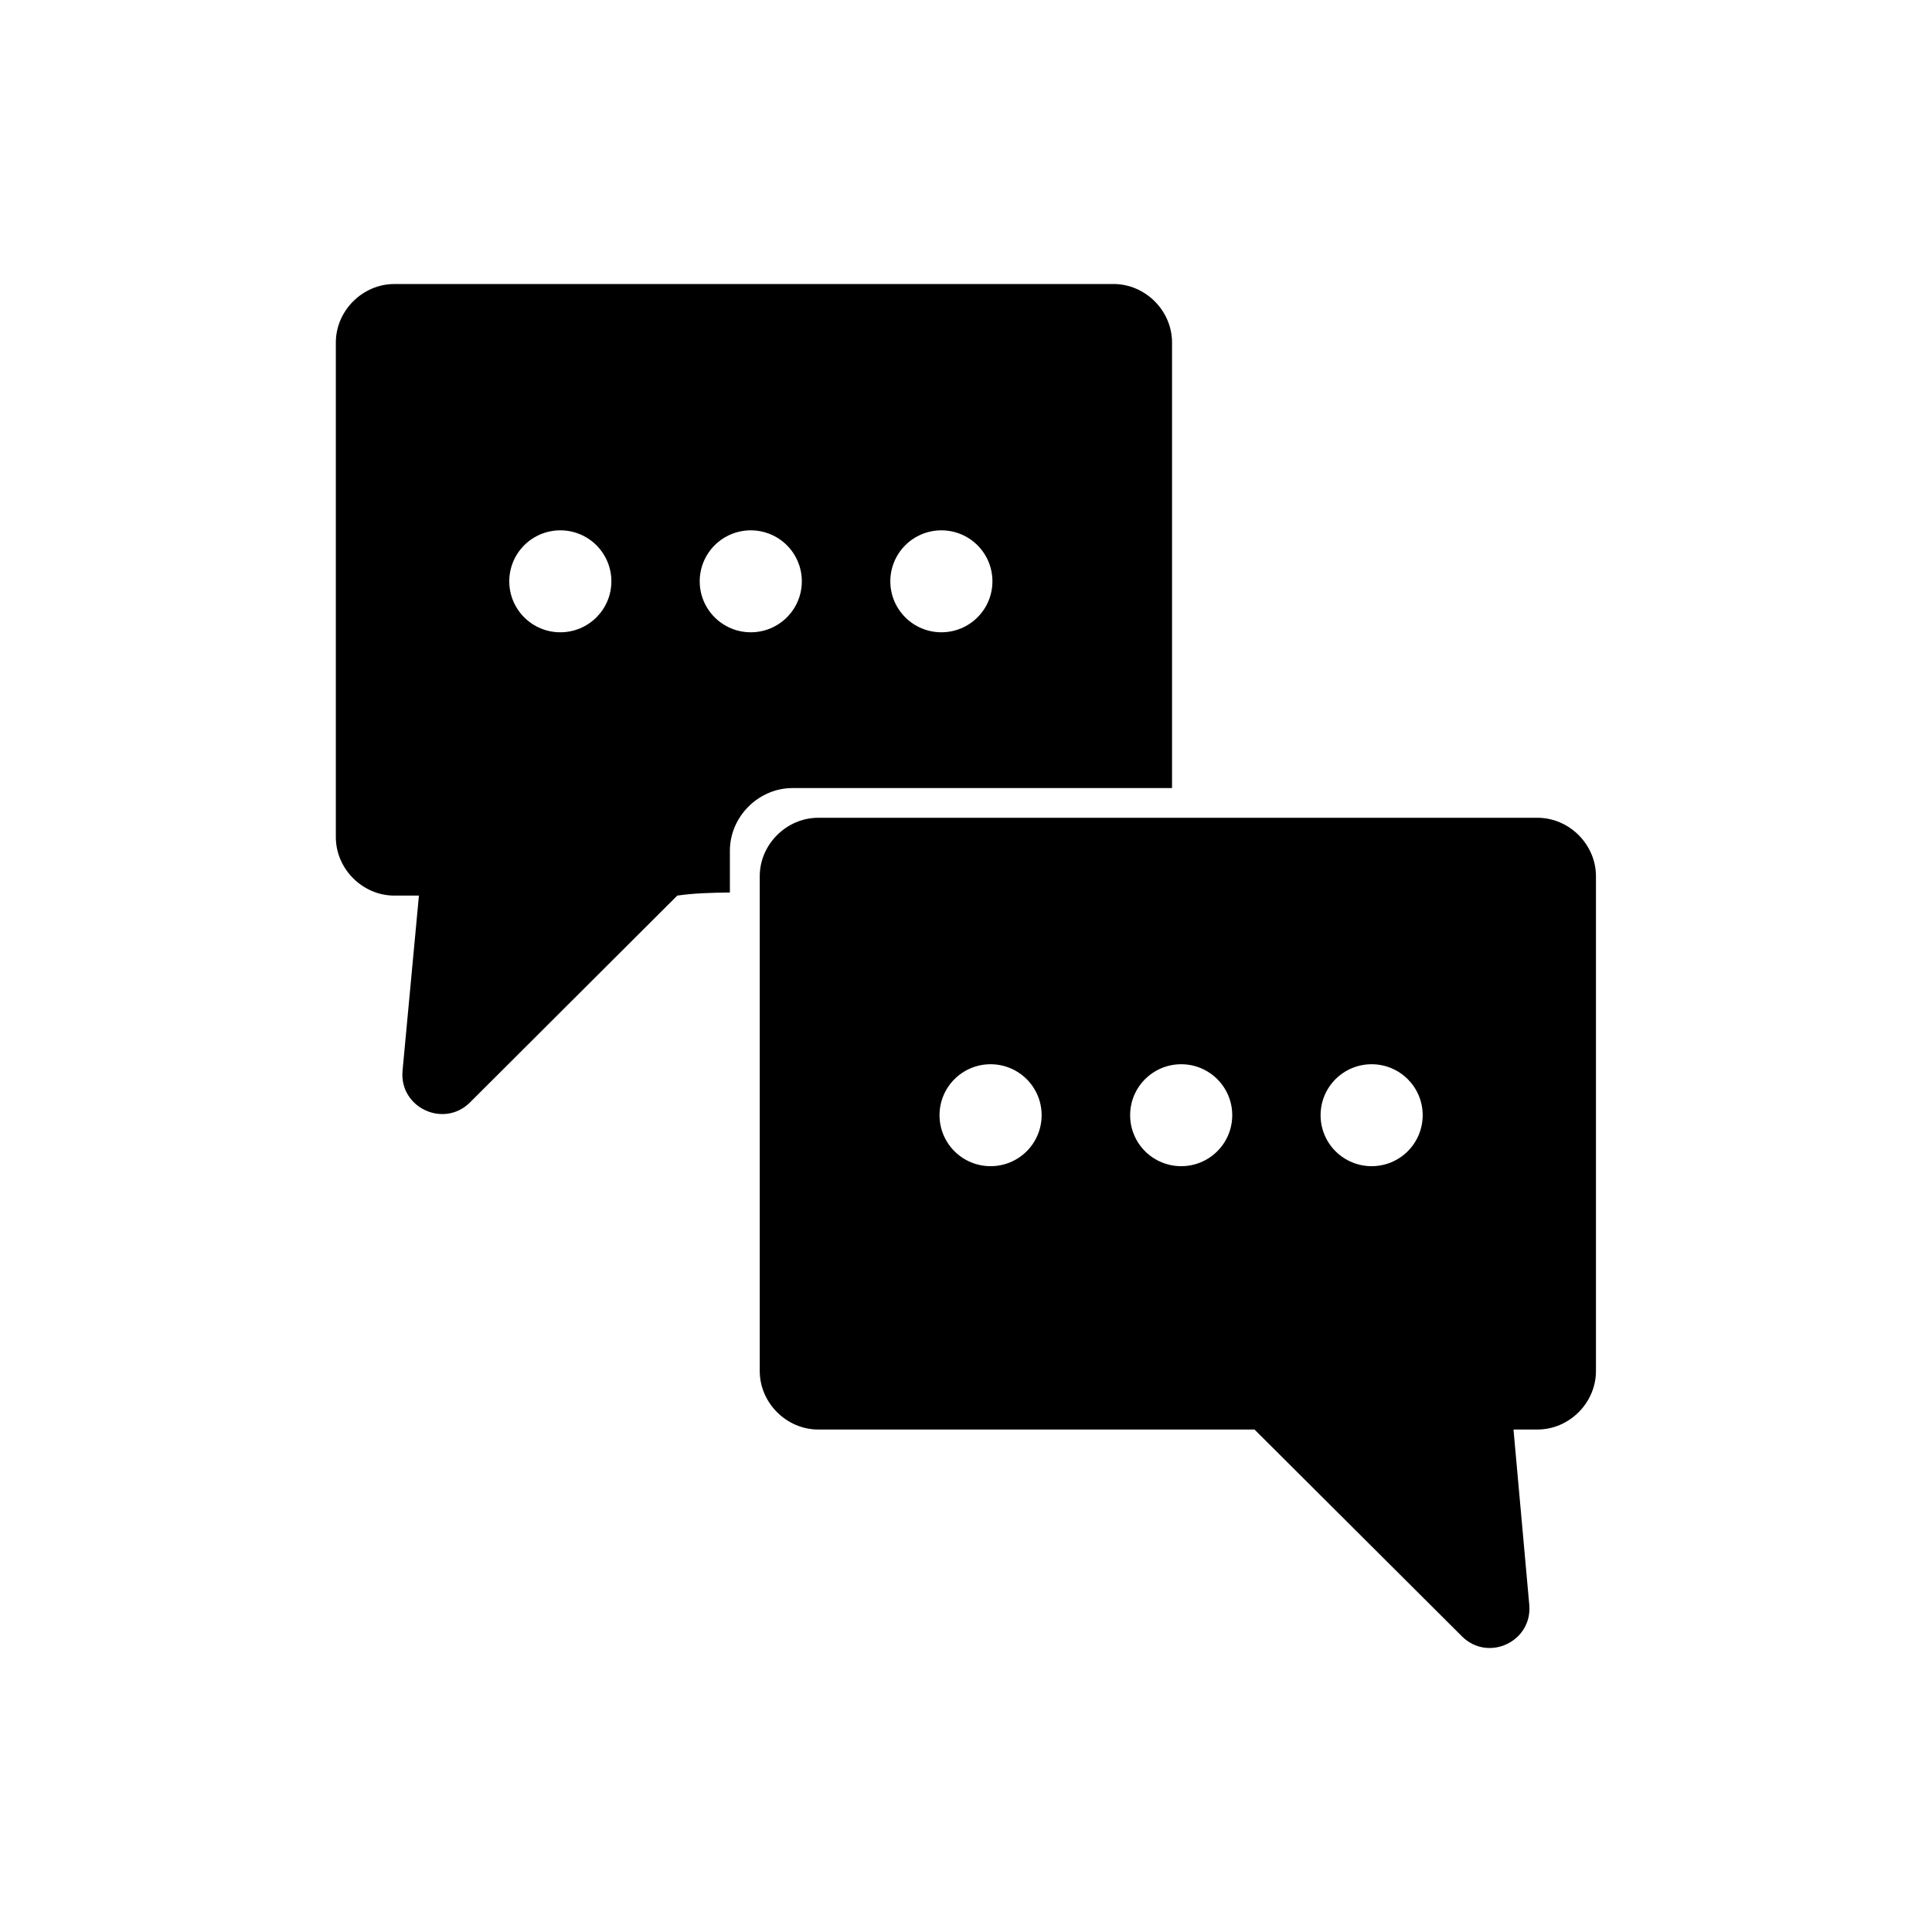 <?xml version="1.0" encoding="UTF-8"?>
<!-- Uploaded to: ICON Repo, www.iconrepo.com, Generator: ICON Repo Mixer Tools -->
<svg fill="#000000" width="800px" height="800px" version="1.1" viewBox="144 144 512 512" xmlns="http://www.w3.org/2000/svg">
 <path d="m248.5 219.27c-8.414 0-15.5 7.062-15.5 15.5v131.07c0 8.438 7.086 15.5 15.5 15.5h6.519l-4.348 46.492c-0.82 9.707 10.891 15.195 17.836 8.367l54.98-54.859c4.34-0.633 9.094-0.766 13.941-0.82v-11.07c0-9.039 7.59-16.605 16.605-16.605h100.57v-118.08c0-8.434-7.082-15.5-15.496-15.5zm43.992 65.273c3.594 0 7.039 1.426 9.574 3.961 2.539 2.539 3.961 5.981 3.957 9.566-0.012 7.457-6.066 13.492-13.531 13.492s-13.52-6.035-13.531-13.492c-0.004-3.586 1.418-7.027 3.957-9.566 2.539-2.535 5.981-3.961 9.574-3.961zm50.473 0c3.59 0 7.035 1.426 9.574 3.961 2.539 2.539 3.961 5.981 3.953 9.566-0.008 7.457-6.062 13.492-13.527 13.492s-13.52-6.035-13.531-13.492c-0.008-3.586 1.418-7.027 3.953-9.566 2.539-2.535 5.984-3.961 9.578-3.961zm50.512 0c3.59 0 7.035 1.426 9.574 3.961 2.539 2.539 3.961 5.981 3.953 9.566-0.008 7.457-6.062 13.492-13.527 13.492-7.465 0-13.52-6.035-13.531-13.492-0.008-3.586 1.418-7.027 3.953-9.566 2.539-2.535 5.984-3.961 9.578-3.961zm-32.637 76.176c-8.414 0-15.5 7.062-15.5 15.5v131.12c0 8.434 7.086 15.5 15.5 15.5h115.62l55.02 54.855c6.945 6.832 18.617 1.352 17.797-8.363l-4.184-46.492h6.356c8.414 0 15.496-7.062 15.496-15.5v-131.12c0-8.434-7.082-15.5-15.496-15.5zm45.672 65.316c7.469-0.004 13.523 6.035 13.531 13.488 0.008 3.586-1.418 7.027-3.953 9.566-2.539 2.539-5.984 3.965-9.578 3.961-3.59 0.004-7.035-1.422-9.574-3.961-2.539-2.539-3.961-5.981-3.953-9.566 0.008-7.453 6.062-13.492 13.527-13.488zm50.516 0c7.465-0.004 13.52 6.035 13.527 13.488 0.008 3.586-1.414 7.027-3.953 9.566-2.539 2.539-5.984 3.965-9.574 3.961-3.594 0.004-7.039-1.422-9.578-3.961-2.535-2.539-3.961-5.981-3.953-9.566 0.008-7.453 6.066-13.492 13.531-13.488zm50.469 0c7.465-0.004 13.52 6.035 13.531 13.488 0.004 3.586-1.418 7.027-3.957 9.566-2.535 2.539-5.981 3.965-9.574 3.961-3.59 0.004-7.035-1.422-9.574-3.961-2.539-2.539-3.961-5.981-3.953-9.566 0.008-7.453 6.062-13.492 13.527-13.488z"/>
</svg>